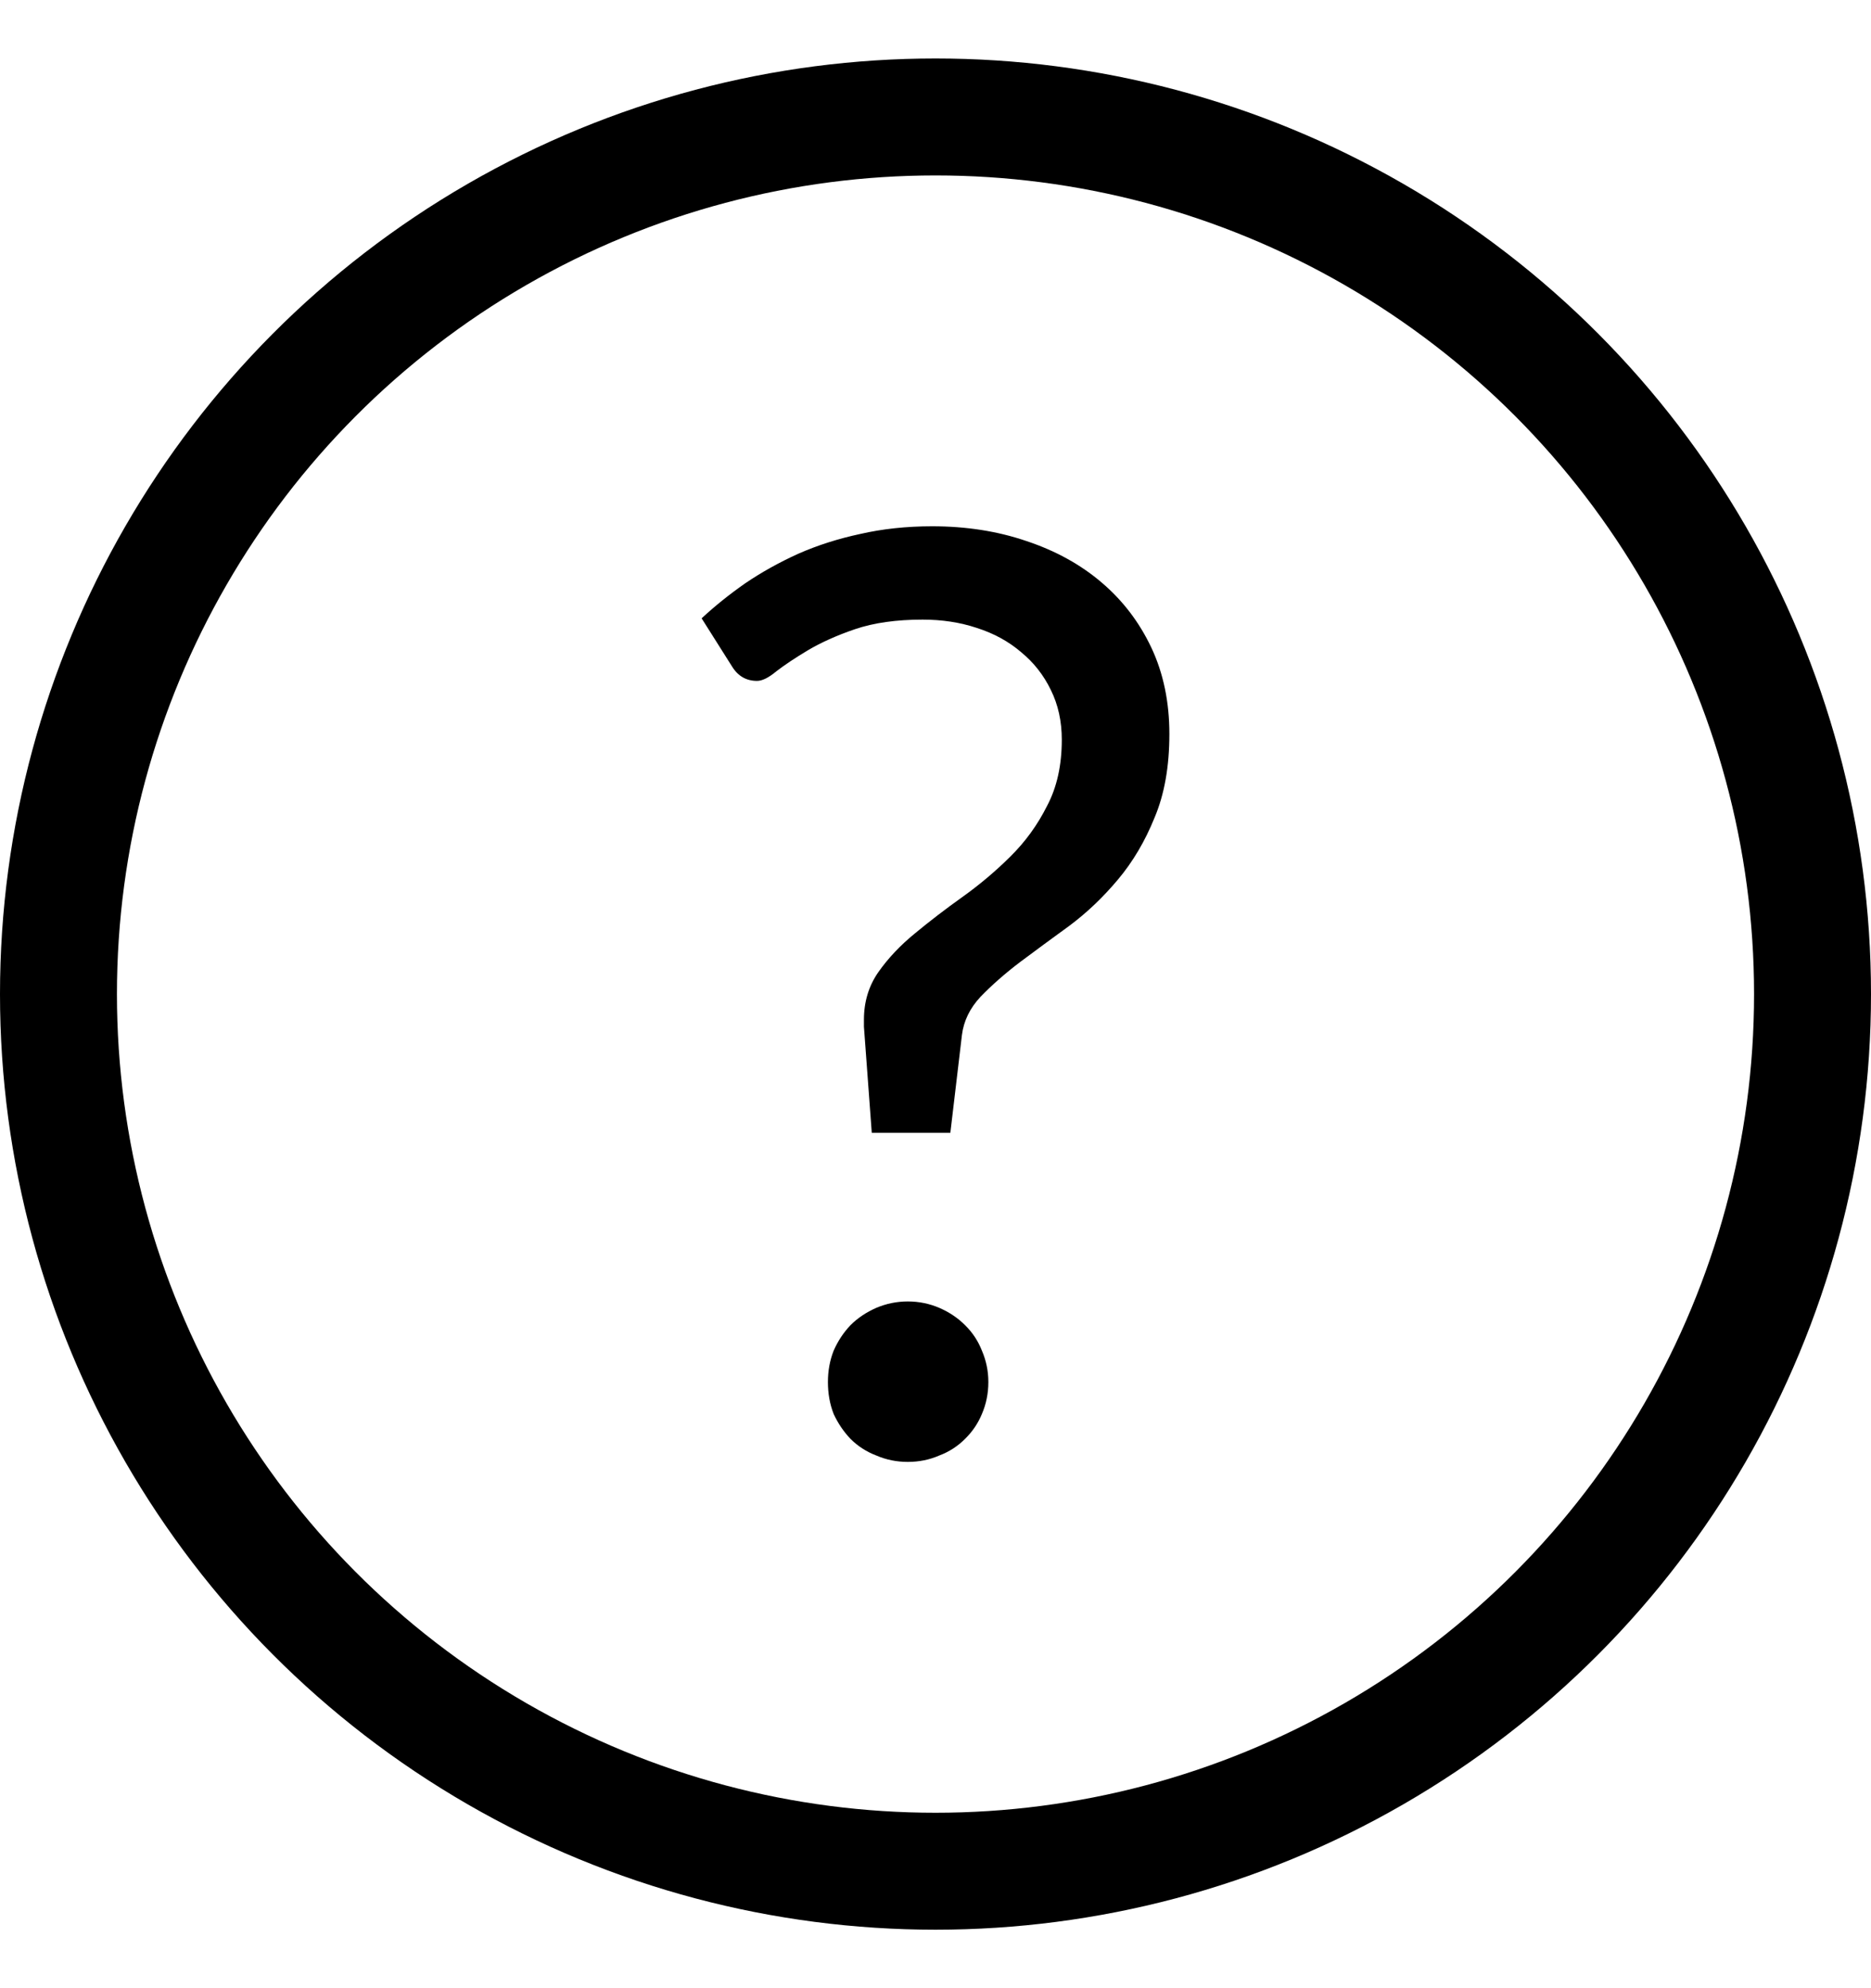 <svg width="16" height="17" viewBox="0 0 16 17" fill="none" xmlns="http://www.w3.org/2000/svg">
<circle cx="8" cy="8.5" r="7.5" stroke="black"/>
<path d="M6 5.287C6.114 5.181 6.239 5.081 6.375 4.986C6.514 4.892 6.665 4.808 6.826 4.735C6.992 4.662 7.168 4.606 7.355 4.566C7.546 4.522 7.752 4.5 7.972 4.5C8.263 4.5 8.531 4.542 8.777 4.626C9.027 4.709 9.242 4.828 9.421 4.981C9.601 5.134 9.743 5.32 9.846 5.538C9.949 5.757 10 6.003 10 6.276C10 6.553 9.958 6.791 9.873 6.992C9.792 7.192 9.688 7.369 9.559 7.522C9.434 7.671 9.297 7.802 9.146 7.915C8.995 8.025 8.854 8.128 8.722 8.227C8.593 8.325 8.481 8.424 8.386 8.522C8.294 8.62 8.241 8.73 8.226 8.85L8.127 9.686H7.455L7.388 8.779V8.719C7.388 8.566 7.429 8.431 7.51 8.314C7.594 8.194 7.699 8.083 7.824 7.981C7.952 7.875 8.088 7.771 8.231 7.669C8.378 7.564 8.514 7.449 8.639 7.325C8.768 7.198 8.872 7.054 8.953 6.893C9.038 6.733 9.08 6.544 9.08 6.325C9.08 6.168 9.049 6.026 8.986 5.899C8.924 5.771 8.839 5.664 8.733 5.577C8.626 5.485 8.5 5.416 8.353 5.369C8.209 5.321 8.055 5.298 7.89 5.298C7.666 5.298 7.473 5.325 7.311 5.38C7.153 5.434 7.019 5.495 6.909 5.56C6.799 5.626 6.709 5.686 6.639 5.74C6.573 5.795 6.518 5.822 6.474 5.822C6.382 5.822 6.31 5.781 6.259 5.697L6 5.287ZM7.08 11.817C7.08 11.722 7.096 11.633 7.129 11.549C7.166 11.465 7.214 11.393 7.273 11.331C7.335 11.269 7.409 11.22 7.493 11.183C7.578 11.147 7.668 11.128 7.763 11.128C7.859 11.128 7.949 11.147 8.033 11.183C8.118 11.22 8.191 11.269 8.253 11.331C8.316 11.393 8.364 11.465 8.397 11.549C8.433 11.633 8.452 11.722 8.452 11.817C8.452 11.915 8.433 12.006 8.397 12.09C8.364 12.17 8.316 12.241 8.253 12.303C8.191 12.365 8.118 12.413 8.033 12.445C7.949 12.482 7.859 12.5 7.763 12.5C7.668 12.5 7.578 12.482 7.493 12.445C7.409 12.413 7.335 12.365 7.273 12.303C7.214 12.241 7.166 12.17 7.129 12.09C7.096 12.006 7.08 11.915 7.08 11.817Z" fill="black"/>
</svg>
